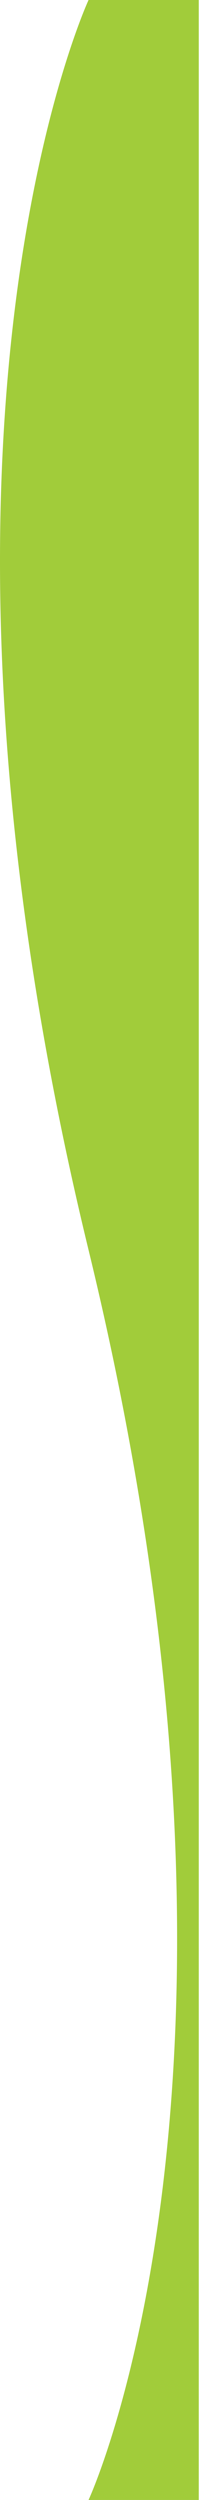 <svg width="82" height="1024" viewBox="0 0 82 1024" fill="none" xmlns="http://www.w3.org/2000/svg">
<path d="M36.305 0H81.5V1024H36.305C36.305 1024 117.992 848.295 36.305 512C-45.382 175.705 36.305 0 36.305 0Z" fill="#A1CC3A"/>
</svg>
